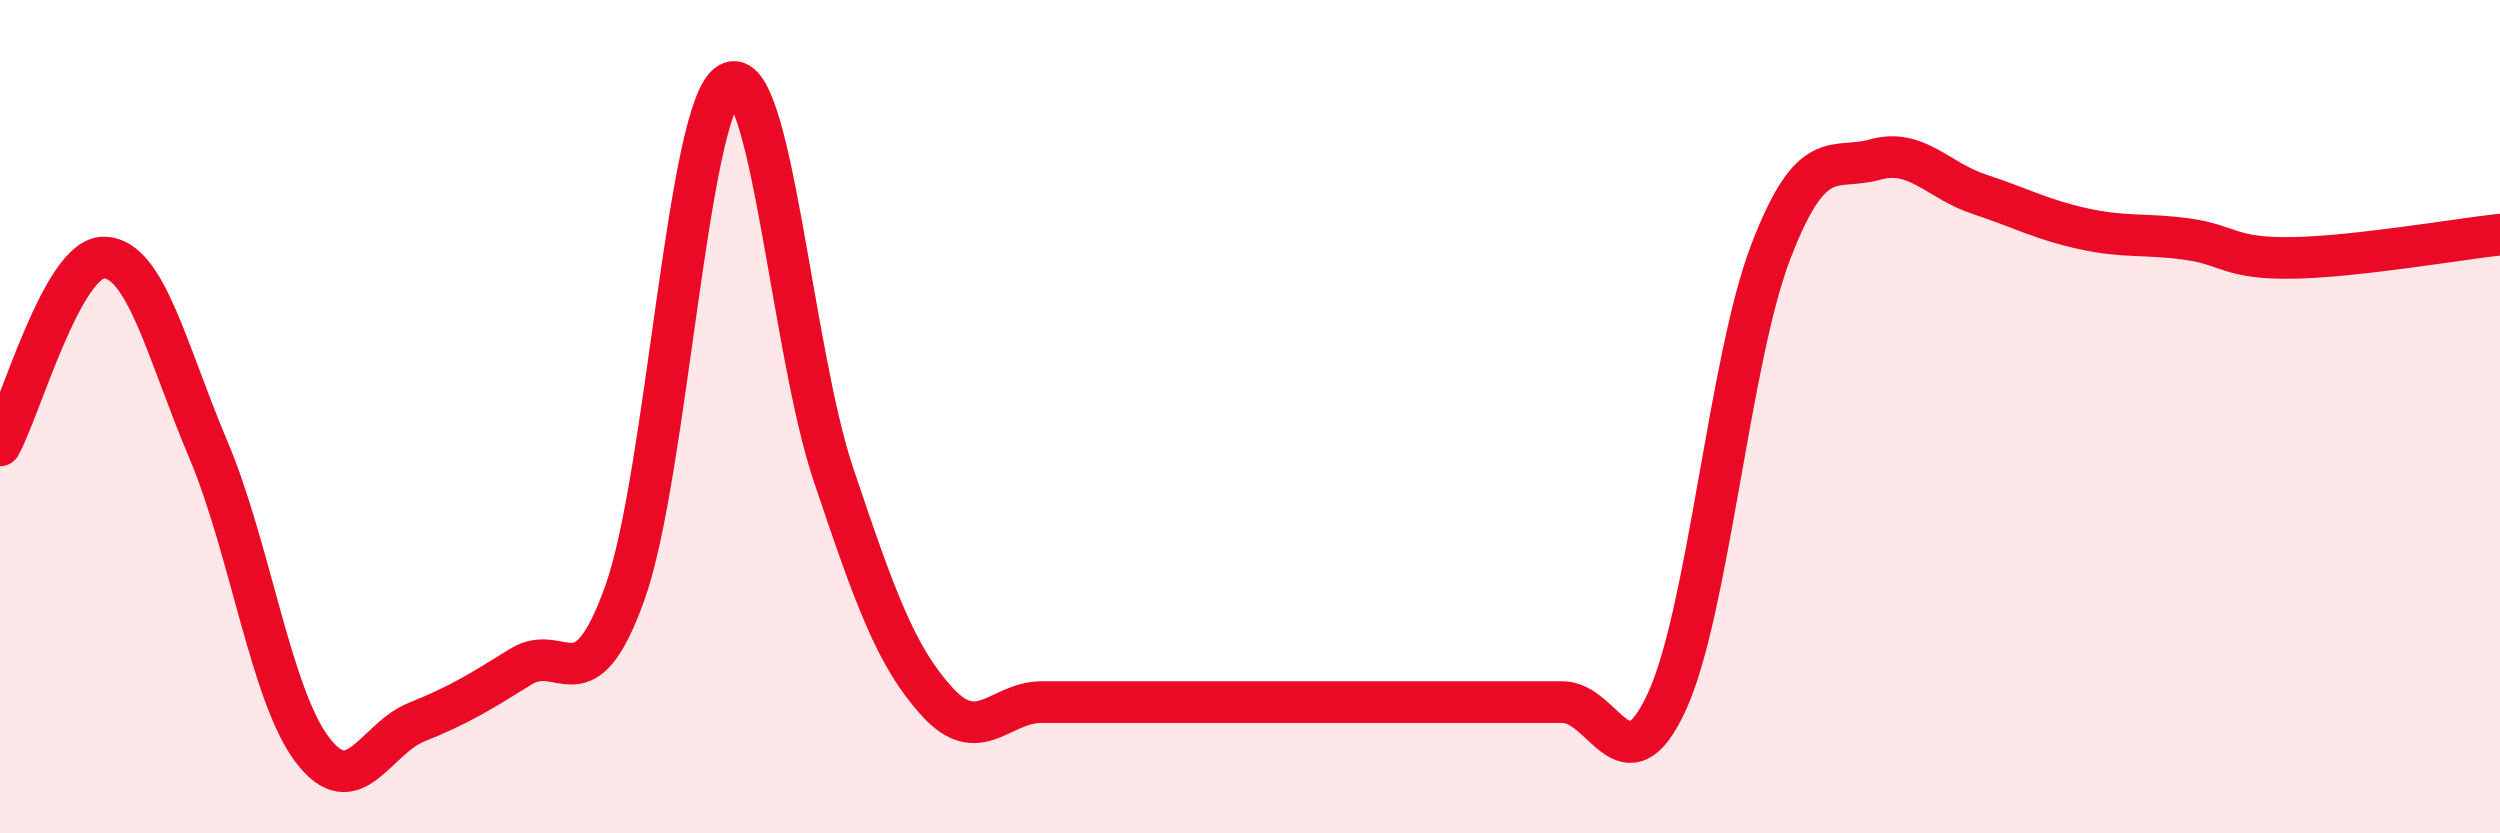 
    <svg width="60" height="20" viewBox="0 0 60 20" xmlns="http://www.w3.org/2000/svg">
      <path
        d="M 0,10.69 C 0.5,9.79 1.5,6.16 2.5,6.18 C 3.5,6.2 4,8.43 5,10.79 C 6,13.15 6.5,16.69 7.5,18 C 8.5,19.31 9,17.73 10,17.33 C 11,16.93 11.5,16.62 12.5,16 C 13.5,15.38 14,17.02 15,14.22 C 16,11.42 16.5,2.57 17.5,2 C 18.5,1.43 19,8.41 20,11.38 C 21,14.35 21.5,15.76 22.5,16.85 C 23.5,17.94 24,16.85 25,16.85 C 26,16.85 26.5,16.85 27.5,16.85 C 28.5,16.85 29,16.85 30,16.85 C 31,16.85 31.5,16.85 32.5,16.85 C 33.5,16.85 34,16.85 35,16.85 C 36,16.85 36.5,16.85 37.5,16.85 C 38.5,16.85 39,19.01 40,16.85 C 41,14.69 41.5,8.64 42.5,6.04 C 43.5,3.44 44,4.11 45,3.83 C 46,3.55 46.5,4.33 47.5,4.66 C 48.5,4.99 49,5.27 50,5.49 C 51,5.71 51.5,5.6 52.5,5.74 C 53.5,5.88 53.5,6.21 55,6.19 C 56.5,6.17 59,5.74 60,5.63L60 20L0 20Z"
        fill="#EB0A25"
        opacity="0.1"
        stroke-linecap="round"
        stroke-linejoin="round"
      />
      <path
        d="M 0,10.69 C 0.5,9.79 1.5,6.16 2.5,6.18 C 3.5,6.2 4,8.43 5,10.79 C 6,13.15 6.5,16.69 7.5,18 C 8.5,19.31 9,17.73 10,17.33 C 11,16.93 11.5,16.62 12.5,16 C 13.5,15.38 14,17.02 15,14.22 C 16,11.42 16.5,2.57 17.5,2 C 18.5,1.43 19,8.41 20,11.38 C 21,14.35 21.5,15.76 22.5,16.85 C 23.5,17.94 24,16.85 25,16.85 C 26,16.85 26.5,16.85 27.5,16.85 C 28.5,16.85 29,16.85 30,16.85 C 31,16.85 31.5,16.85 32.5,16.85 C 33.5,16.85 34,16.85 35,16.85 C 36,16.85 36.5,16.85 37.5,16.85 C 38.5,16.85 39,19.01 40,16.85 C 41,14.69 41.5,8.64 42.5,6.04 C 43.5,3.44 44,4.11 45,3.83 C 46,3.55 46.5,4.33 47.5,4.66 C 48.5,4.99 49,5.27 50,5.49 C 51,5.71 51.5,5.6 52.5,5.74 C 53.5,5.88 53.5,6.21 55,6.19 C 56.5,6.17 59,5.74 60,5.63"
        stroke="#EB0A25"
        stroke-width="1"
        fill="none"
        stroke-linecap="round"
        stroke-linejoin="round"
      />
    </svg>
  